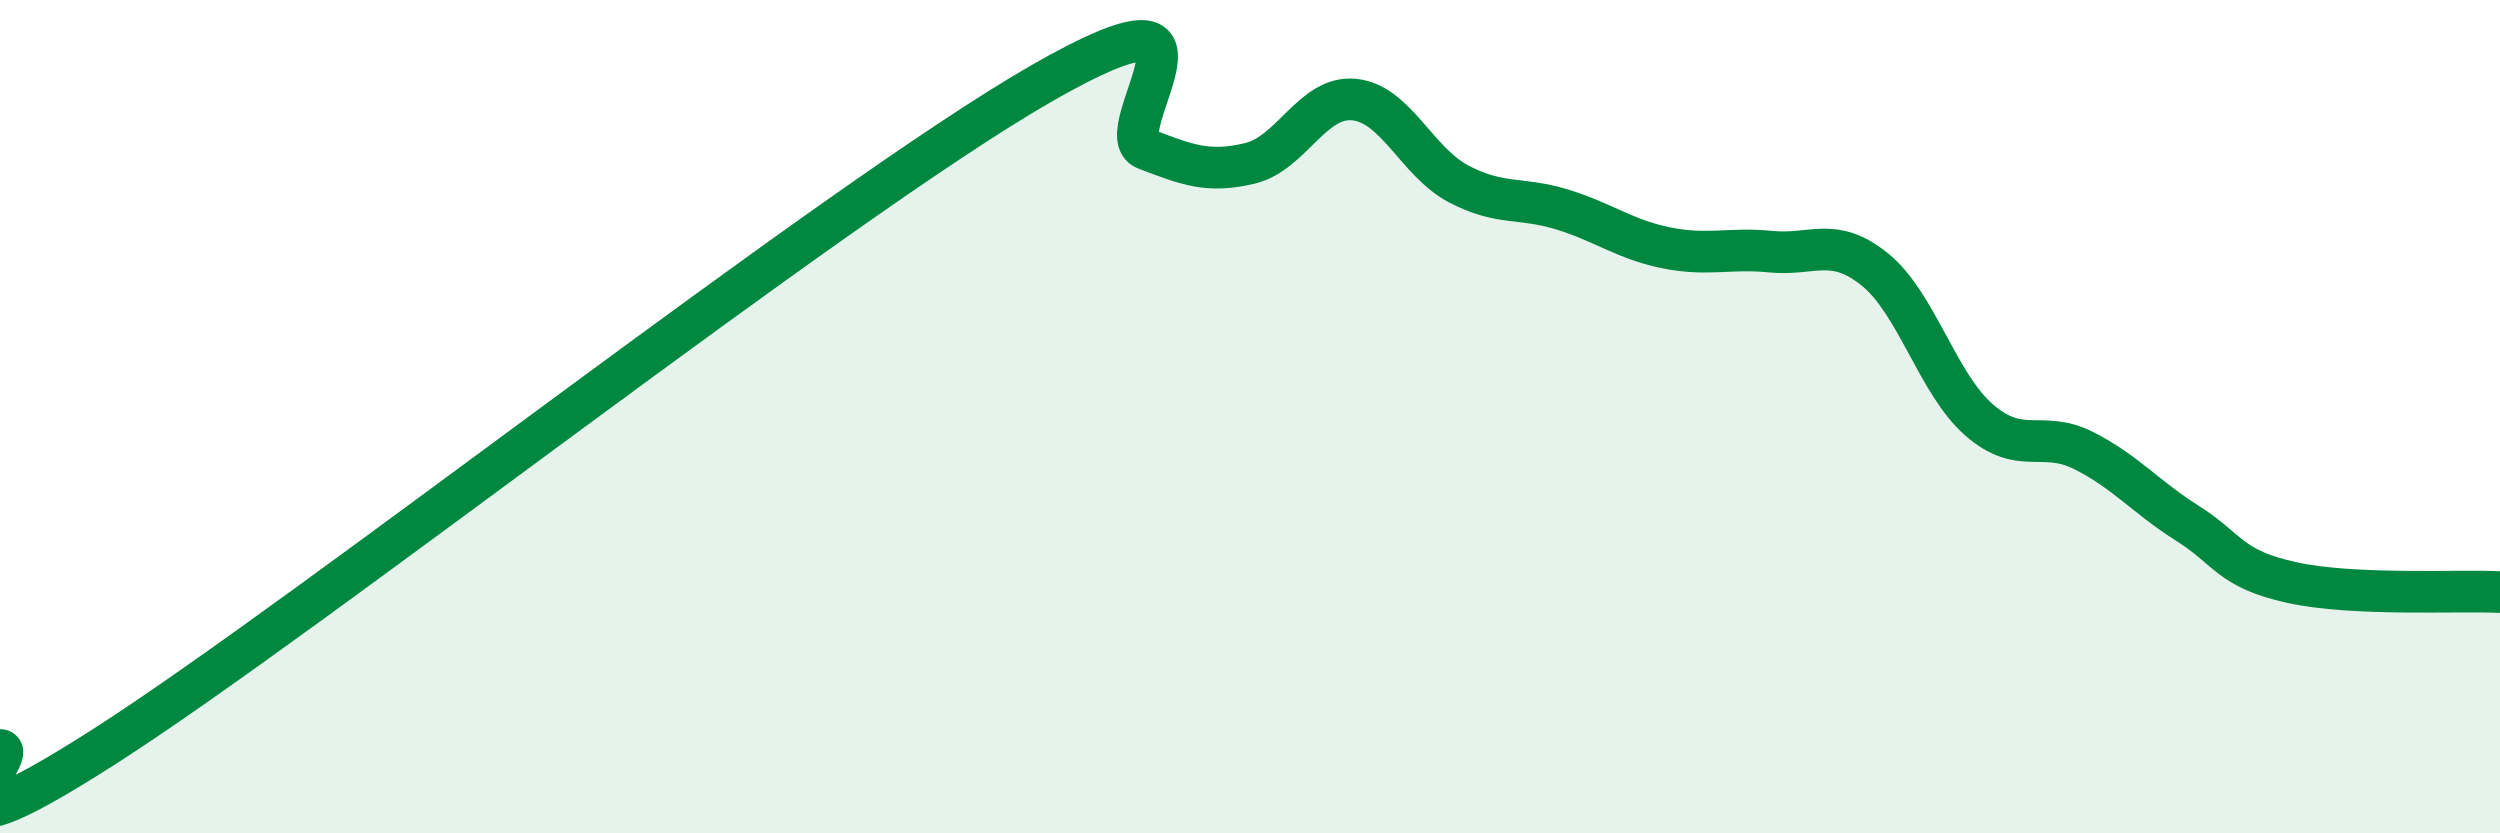 
    <svg width="60" height="20" viewBox="0 0 60 20" xmlns="http://www.w3.org/2000/svg">
      <path
        d="M 0,18 C 0.5,17.98 -2.5,21.12 2.5,17.92 C 7.5,14.72 20,4.87 25,2 C 30,-0.87 26.5,3.2 27.5,3.58 C 28.5,3.96 29,4.16 30,3.92 C 31,3.68 31.5,2.29 32.5,2.39 C 33.5,2.49 34,3.88 35,4.41 C 36,4.94 36.5,4.72 37.5,5.03 C 38.5,5.34 39,5.75 40,5.95 C 41,6.15 41.5,5.94 42.5,6.04 C 43.5,6.14 44,5.66 45,6.47 C 46,7.28 46.5,9.21 47.5,10.08 C 48.5,10.95 49,10.31 50,10.81 C 51,11.31 51.5,11.93 52.5,12.56 C 53.5,13.19 53.5,13.65 55,13.98 C 56.5,14.31 59,14.16 60,14.21L60 20L0 20Z"
        fill="#008740"
        opacity="0.1"
        stroke-linecap="round"
        stroke-linejoin="round"
      />
      <path
        d="M 0,18 C 0.5,17.98 -2.5,21.12 2.5,17.92 C 7.5,14.72 20,4.87 25,2 C 30,-0.87 26.5,3.2 27.5,3.58 C 28.5,3.96 29,4.16 30,3.92 C 31,3.68 31.5,2.29 32.5,2.39 C 33.5,2.49 34,3.88 35,4.41 C 36,4.94 36.5,4.72 37.5,5.03 C 38.5,5.34 39,5.75 40,5.95 C 41,6.15 41.5,5.94 42.5,6.04 C 43.5,6.14 44,5.66 45,6.47 C 46,7.28 46.5,9.21 47.5,10.08 C 48.5,10.95 49,10.31 50,10.81 C 51,11.31 51.5,11.93 52.5,12.56 C 53.5,13.19 53.5,13.65 55,13.98 C 56.5,14.31 59,14.16 60,14.21"
        stroke="#008740"
        stroke-width="1"
        fill="none"
        stroke-linecap="round"
        stroke-linejoin="round"
      />
    </svg>
  